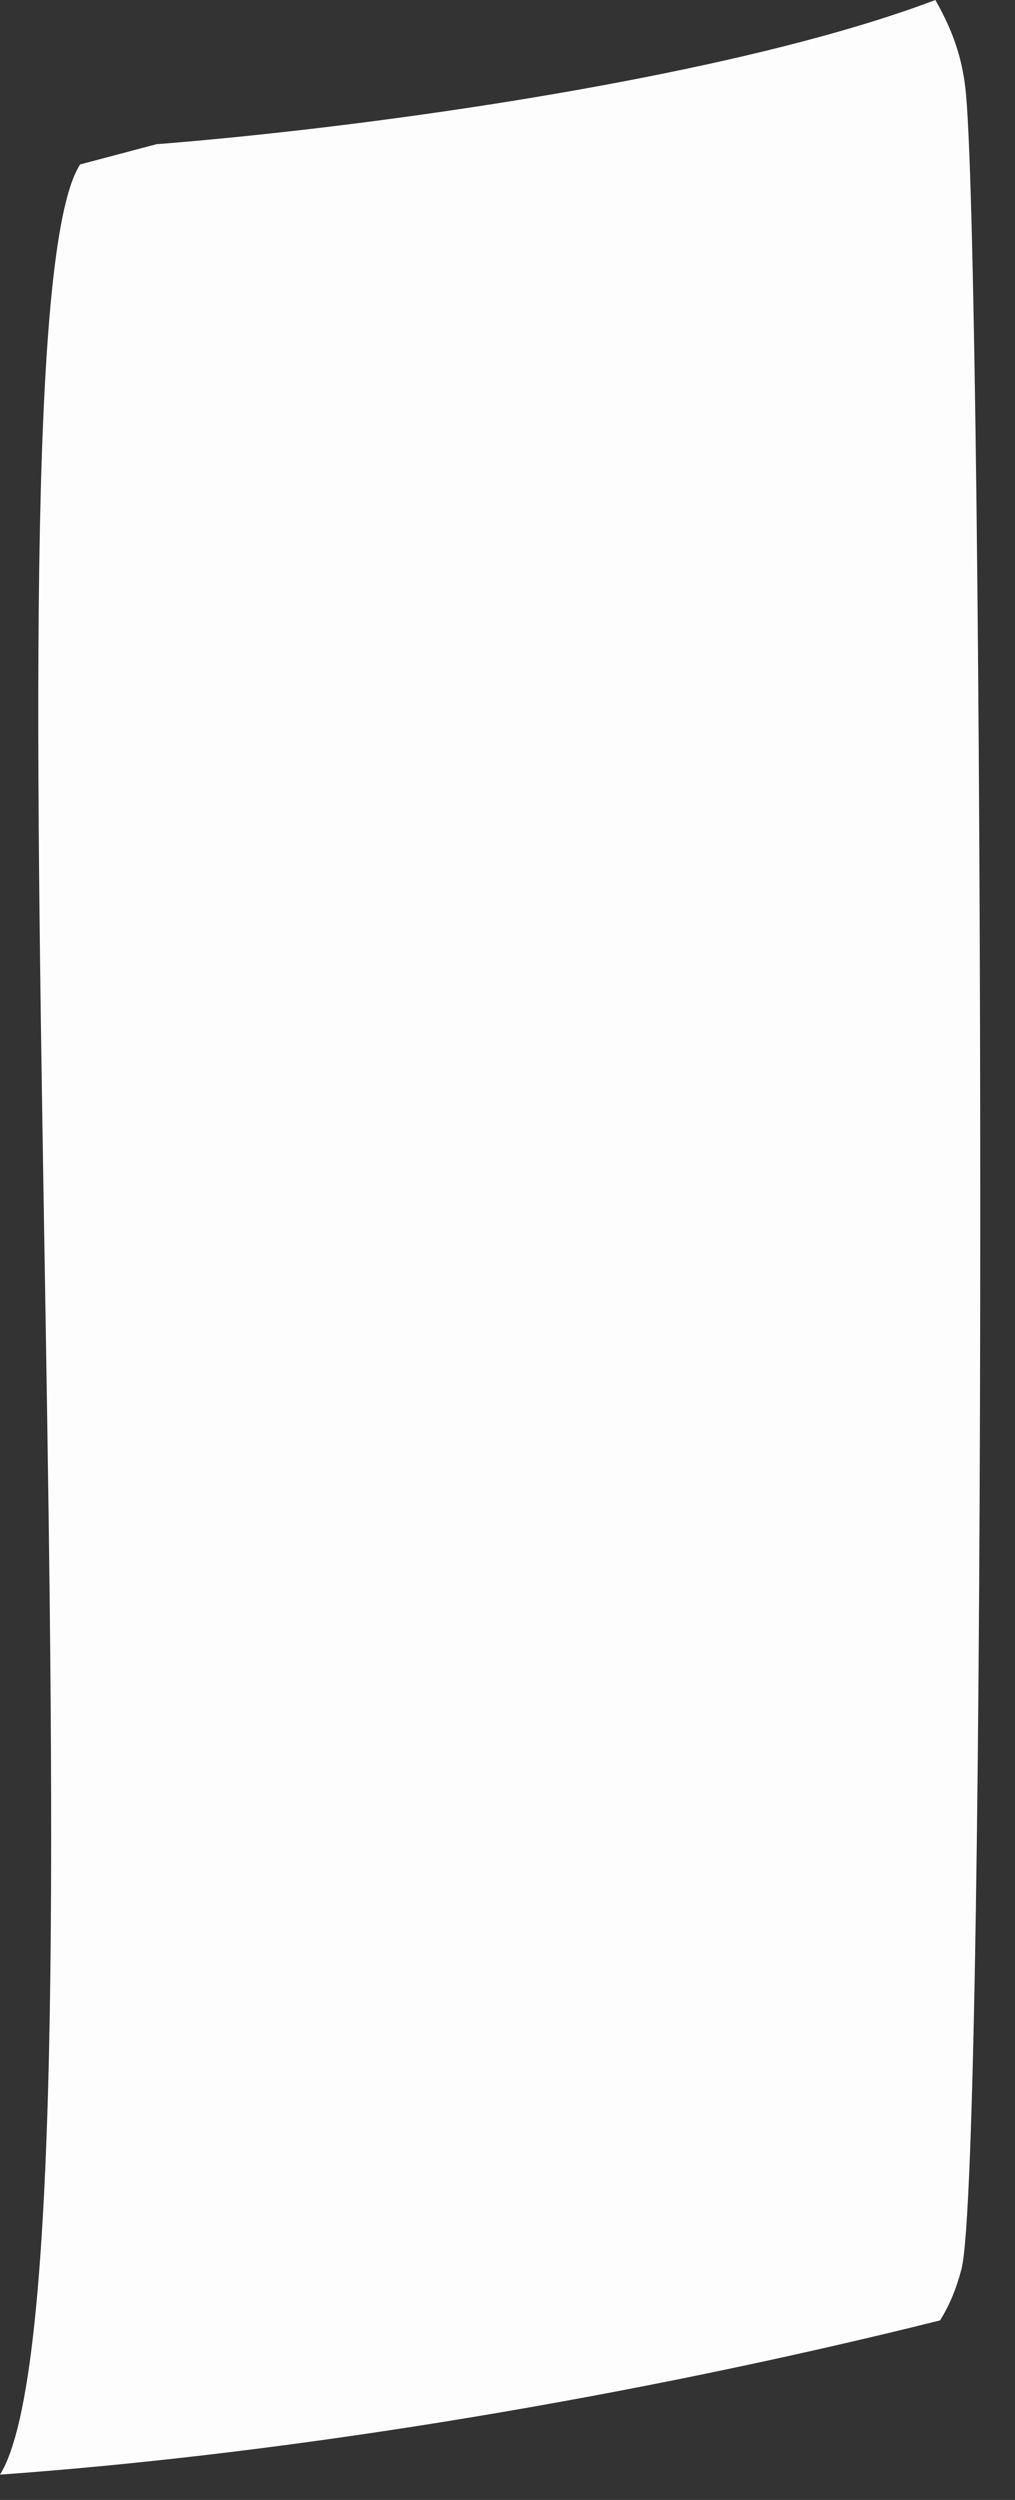 <?xml version="1.0" encoding="utf-8"?>
<svg xmlns="http://www.w3.org/2000/svg" fill="none" height="100%" overflow="visible" preserveAspectRatio="none" style="display: block;" viewBox="0 0 13 32" width="100%">
<rect x="0" y="0" width="13" height="32" fill="#333333" stroke="none"/>
<path d="M2.017 1.845C4.812 1.624 9.404 0.977 11.98 0C12.206 0.399 12.332 0.753 12.373 1.212C12.599 3.737 12.652 27.763 12.314 29.047C12.253 29.28 12.169 29.495 12.04 29.702C8.258 30.646 3.888 31.397 0 31.676C1.568 29.172 -0.358 4.243 1.026 2.105L2.015 1.843L2.017 1.845Z" fill="#FEFDFD" id="Vector"/>
</svg>